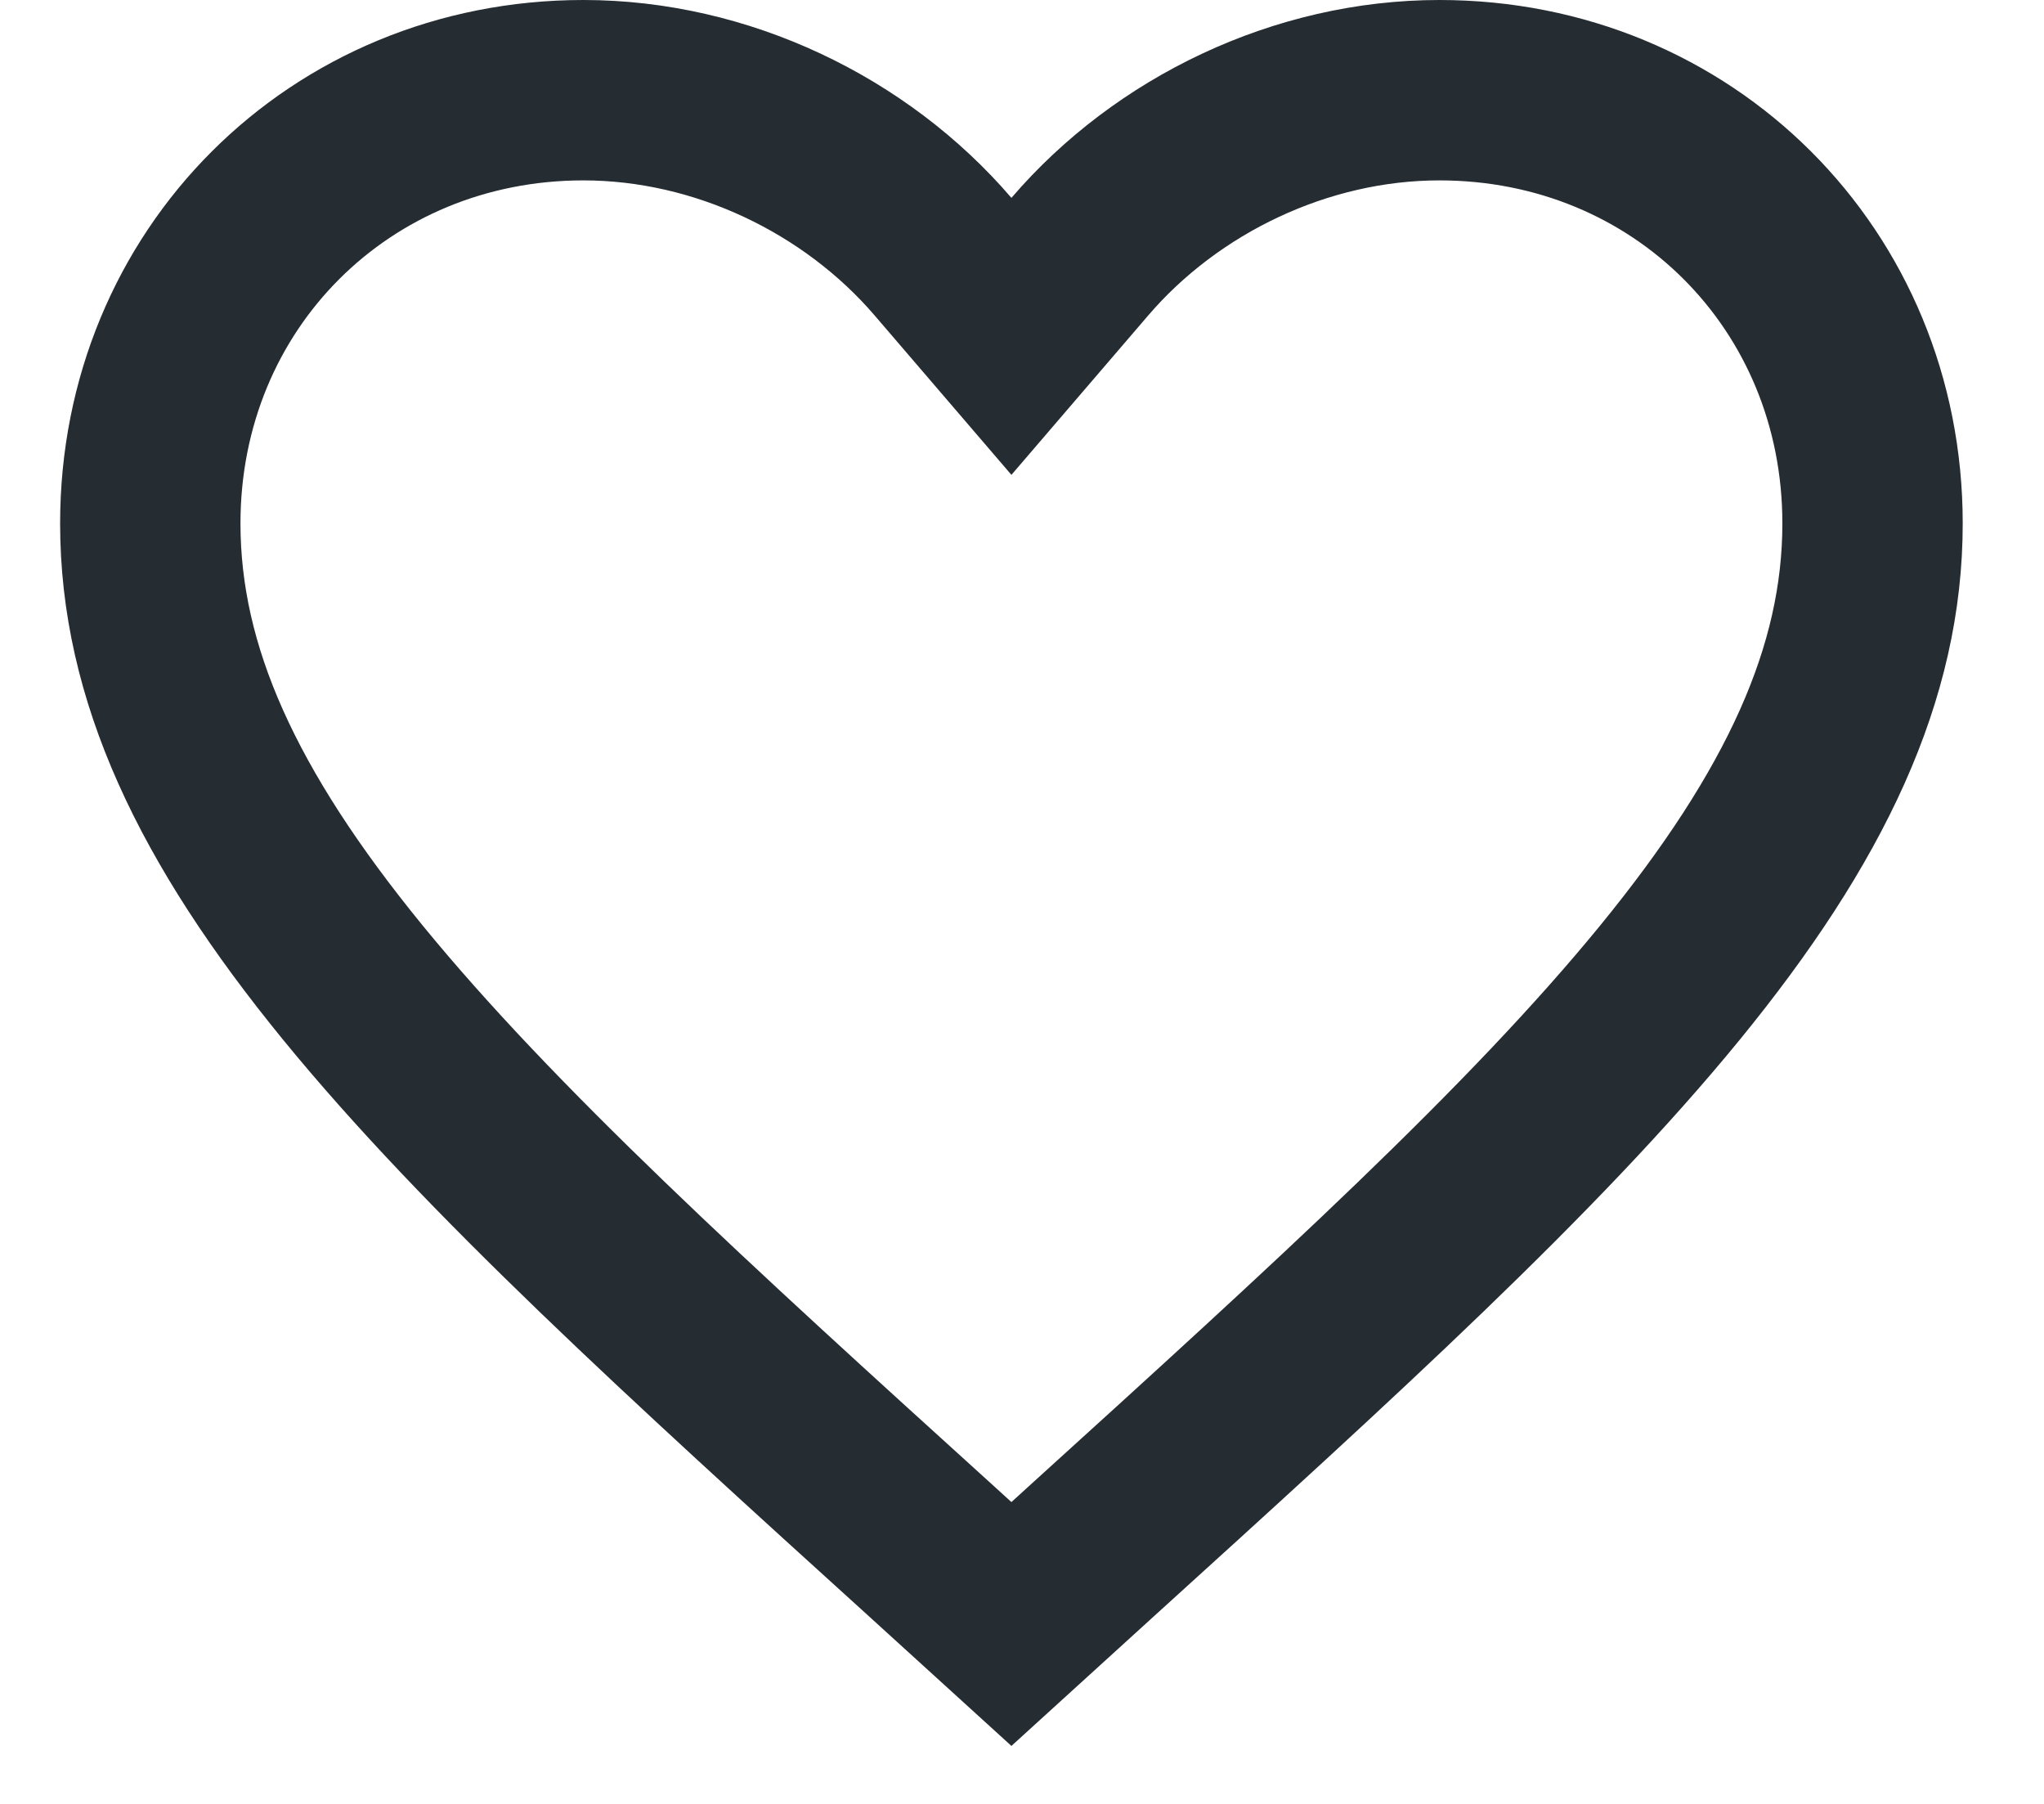 <svg width="17" height="15" viewBox="0 0 17 15" fill="none" xmlns="http://www.w3.org/2000/svg">
<path d="M7.77 12.92L7.769 12.919C5.716 11.058 4.074 9.564 2.935 8.171C1.805 6.788 1.25 5.596 1.25 4.352C1.25 2.322 2.828 0.75 4.852 0.75C6.002 0.75 7.118 1.289 7.843 2.134L8.412 2.797L8.981 2.134C9.706 1.289 10.822 0.75 11.972 0.75C13.996 0.75 15.574 2.322 15.574 4.352C15.574 5.596 15.019 6.788 13.889 8.171C12.75 9.564 11.107 11.058 9.055 12.919L9.054 12.92L8.412 13.504L7.77 12.92Z" stroke="#252C32" stroke-width="1.5"/>
</svg>
